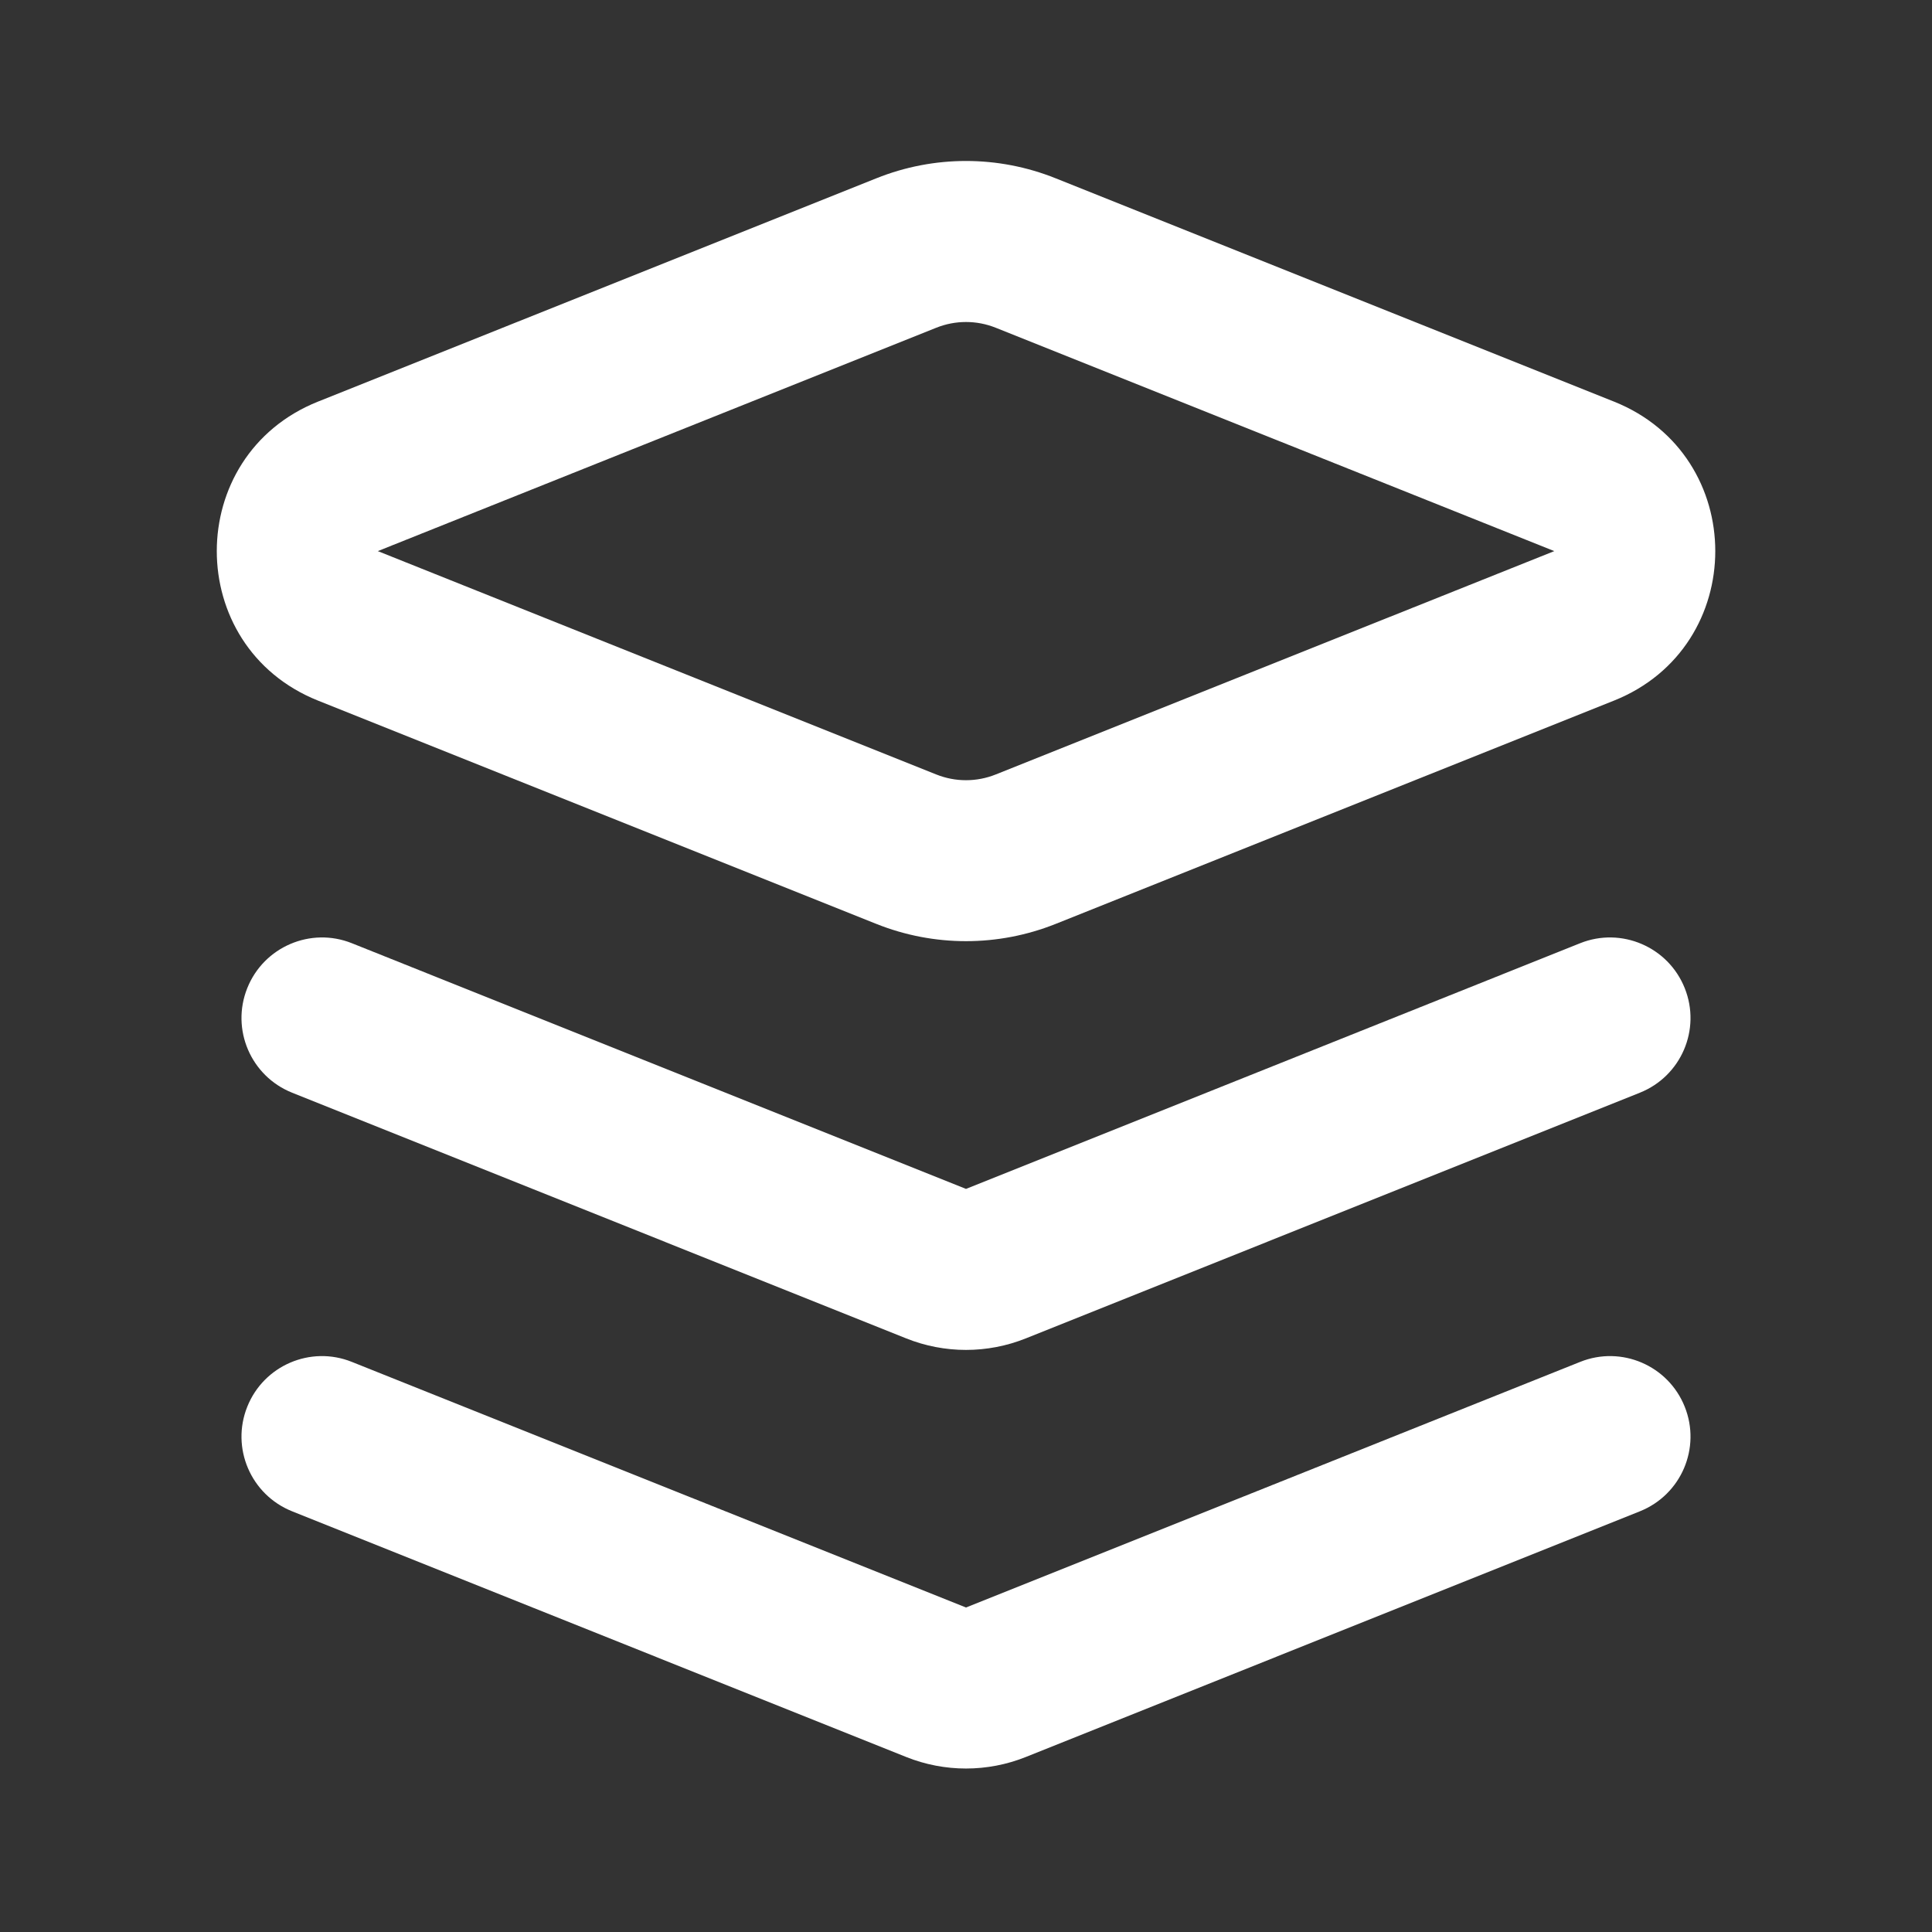 <svg width="24" height="24" viewBox="0 0 24 24" fill="none" xmlns="http://www.w3.org/2000/svg">
<rect x="0" y="0" width="24" height="24" fill="#333333" stroke="none"/>
<path d="M12.371 4.072C12.133 3.976 11.867 3.976 11.629 4.072L4.693 6.846L11.629 9.62C11.867 9.716 12.133 9.716 12.371 9.62L19.308 6.846L12.371 4.072ZM3.95 4.989L10.886 2.215C11.601 1.928 12.399 1.928 13.114 2.215L20.05 4.989C21.727 5.66 21.727 8.032 20.05 8.703L13.114 11.477C12.399 11.763 11.601 11.763 10.886 11.477L3.95 8.703C2.274 8.032 2.274 5.66 3.95 4.989ZM3.072 12.274C3.277 11.762 3.859 11.512 4.371 11.717L12 14.769L19.629 11.717C20.141 11.512 20.723 11.762 20.928 12.274C21.134 12.787 20.884 13.369 20.371 13.574L12.743 16.626C12.266 16.817 11.734 16.817 11.257 16.626L3.629 13.574C3.116 13.369 2.866 12.787 3.072 12.274ZM4.371 16.918C3.859 16.712 3.277 16.962 3.072 17.474C2.866 17.987 3.116 18.569 3.629 18.774L11.257 21.826C11.734 22.017 12.266 22.017 12.743 21.826L20.371 18.774C20.884 18.569 21.134 17.987 20.928 17.474C20.723 16.962 20.141 16.712 19.629 16.918L12 19.969L4.371 16.918Z" fill="white"/>
</svg>